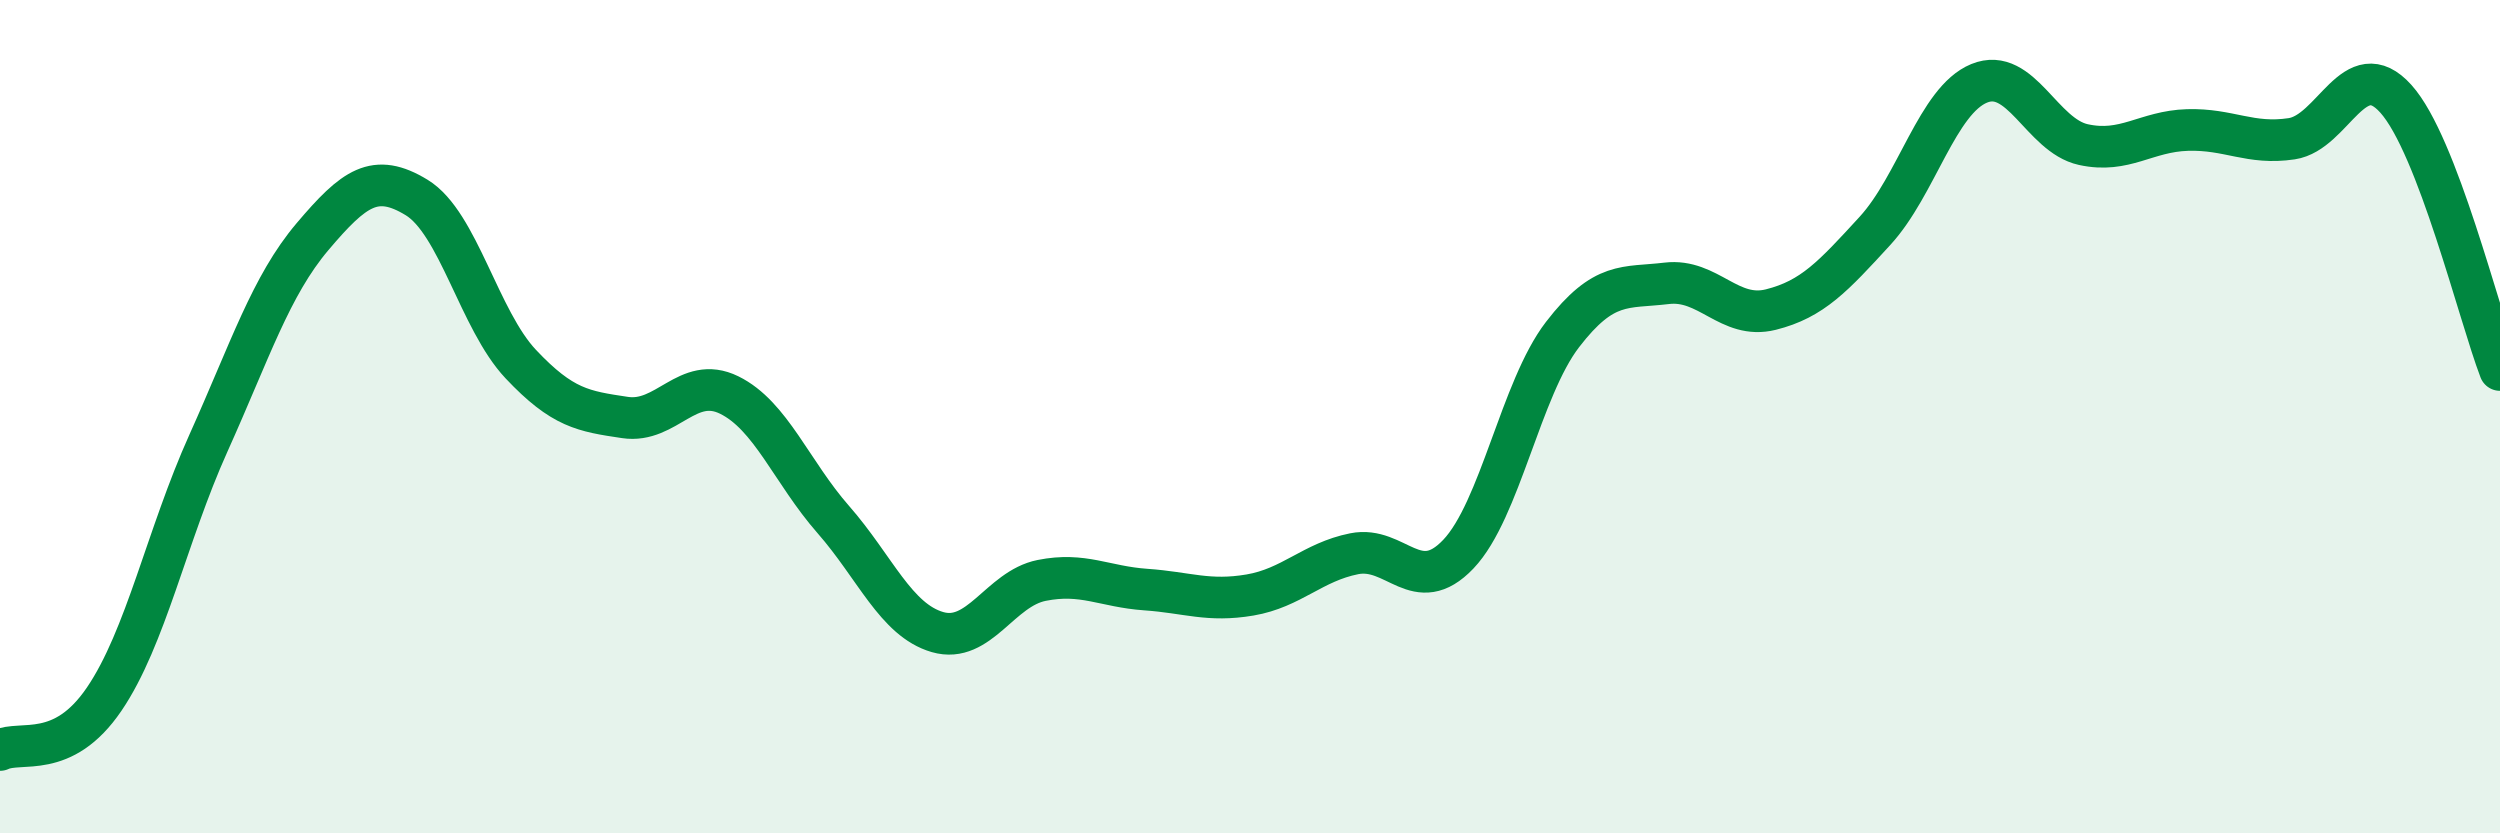 
    <svg width="60" height="20" viewBox="0 0 60 20" xmlns="http://www.w3.org/2000/svg">
      <path
        d="M 0,18 C 0.5,17.76 1.5,18.25 2.5,16.78 C 3.5,15.31 4,12.86 5,10.64 C 6,8.42 6.5,6.86 7.5,5.68 C 8.5,4.5 9,4.13 10,4.74 C 11,5.35 11.5,7.68 12.5,8.74 C 13.5,9.8 14,9.87 15,10.02 C 16,10.17 16.5,8.99 17.5,9.48 C 18.5,9.97 19,11.33 20,12.47 C 21,13.61 21.5,14.88 22.5,15.17 C 23.5,15.46 24,14.13 25,13.93 C 26,13.73 26.5,14.08 27.5,14.15 C 28.5,14.22 29,14.45 30,14.28 C 31,14.11 31.5,13.49 32.5,13.29 C 33.5,13.09 34,14.35 35,13.3 C 36,12.25 36.5,9.33 37.5,8.03 C 38.5,6.73 39,6.92 40,6.8 C 41,6.68 41.5,7.68 42.5,7.43 C 43.5,7.18 44,6.63 45,5.54 C 46,4.45 46.5,2.41 47.5,2 C 48.5,1.59 49,3.25 50,3.47 C 51,3.69 51.5,3.15 52.5,3.12 C 53.5,3.09 54,3.48 55,3.33 C 56,3.18 56.5,1.26 57.5,2.37 C 58.5,3.48 59.5,7.58 60,8.88L60 20L0 20Z"
        fill="#008740"
        opacity="0.1"
        stroke-linecap="round"
        stroke-linejoin="round"
      />
      <path
        d="M 0,18 C 0.5,17.76 1.5,18.25 2.5,16.78 C 3.5,15.31 4,12.86 5,10.64 C 6,8.42 6.5,6.86 7.5,5.68 C 8.5,4.5 9,4.13 10,4.74 C 11,5.35 11.5,7.68 12.5,8.74 C 13.5,9.8 14,9.87 15,10.02 C 16,10.17 16.5,8.99 17.5,9.48 C 18.5,9.97 19,11.33 20,12.47 C 21,13.61 21.5,14.88 22.5,15.17 C 23.5,15.46 24,14.13 25,13.93 C 26,13.73 26.5,14.08 27.5,14.15 C 28.5,14.22 29,14.45 30,14.28 C 31,14.11 31.5,13.49 32.5,13.29 C 33.5,13.09 34,14.35 35,13.3 C 36,12.25 36.5,9.33 37.5,8.03 C 38.5,6.73 39,6.92 40,6.8 C 41,6.68 41.5,7.68 42.5,7.43 C 43.5,7.18 44,6.63 45,5.54 C 46,4.45 46.5,2.41 47.5,2 C 48.5,1.59 49,3.25 50,3.47 C 51,3.69 51.5,3.15 52.5,3.12 C 53.5,3.09 54,3.48 55,3.33 C 56,3.18 56.5,1.26 57.5,2.37 C 58.5,3.48 59.5,7.58 60,8.88"
        stroke="#008740"
        stroke-width="1"
        fill="none"
        stroke-linecap="round"
        stroke-linejoin="round"
      />
    </svg>
  